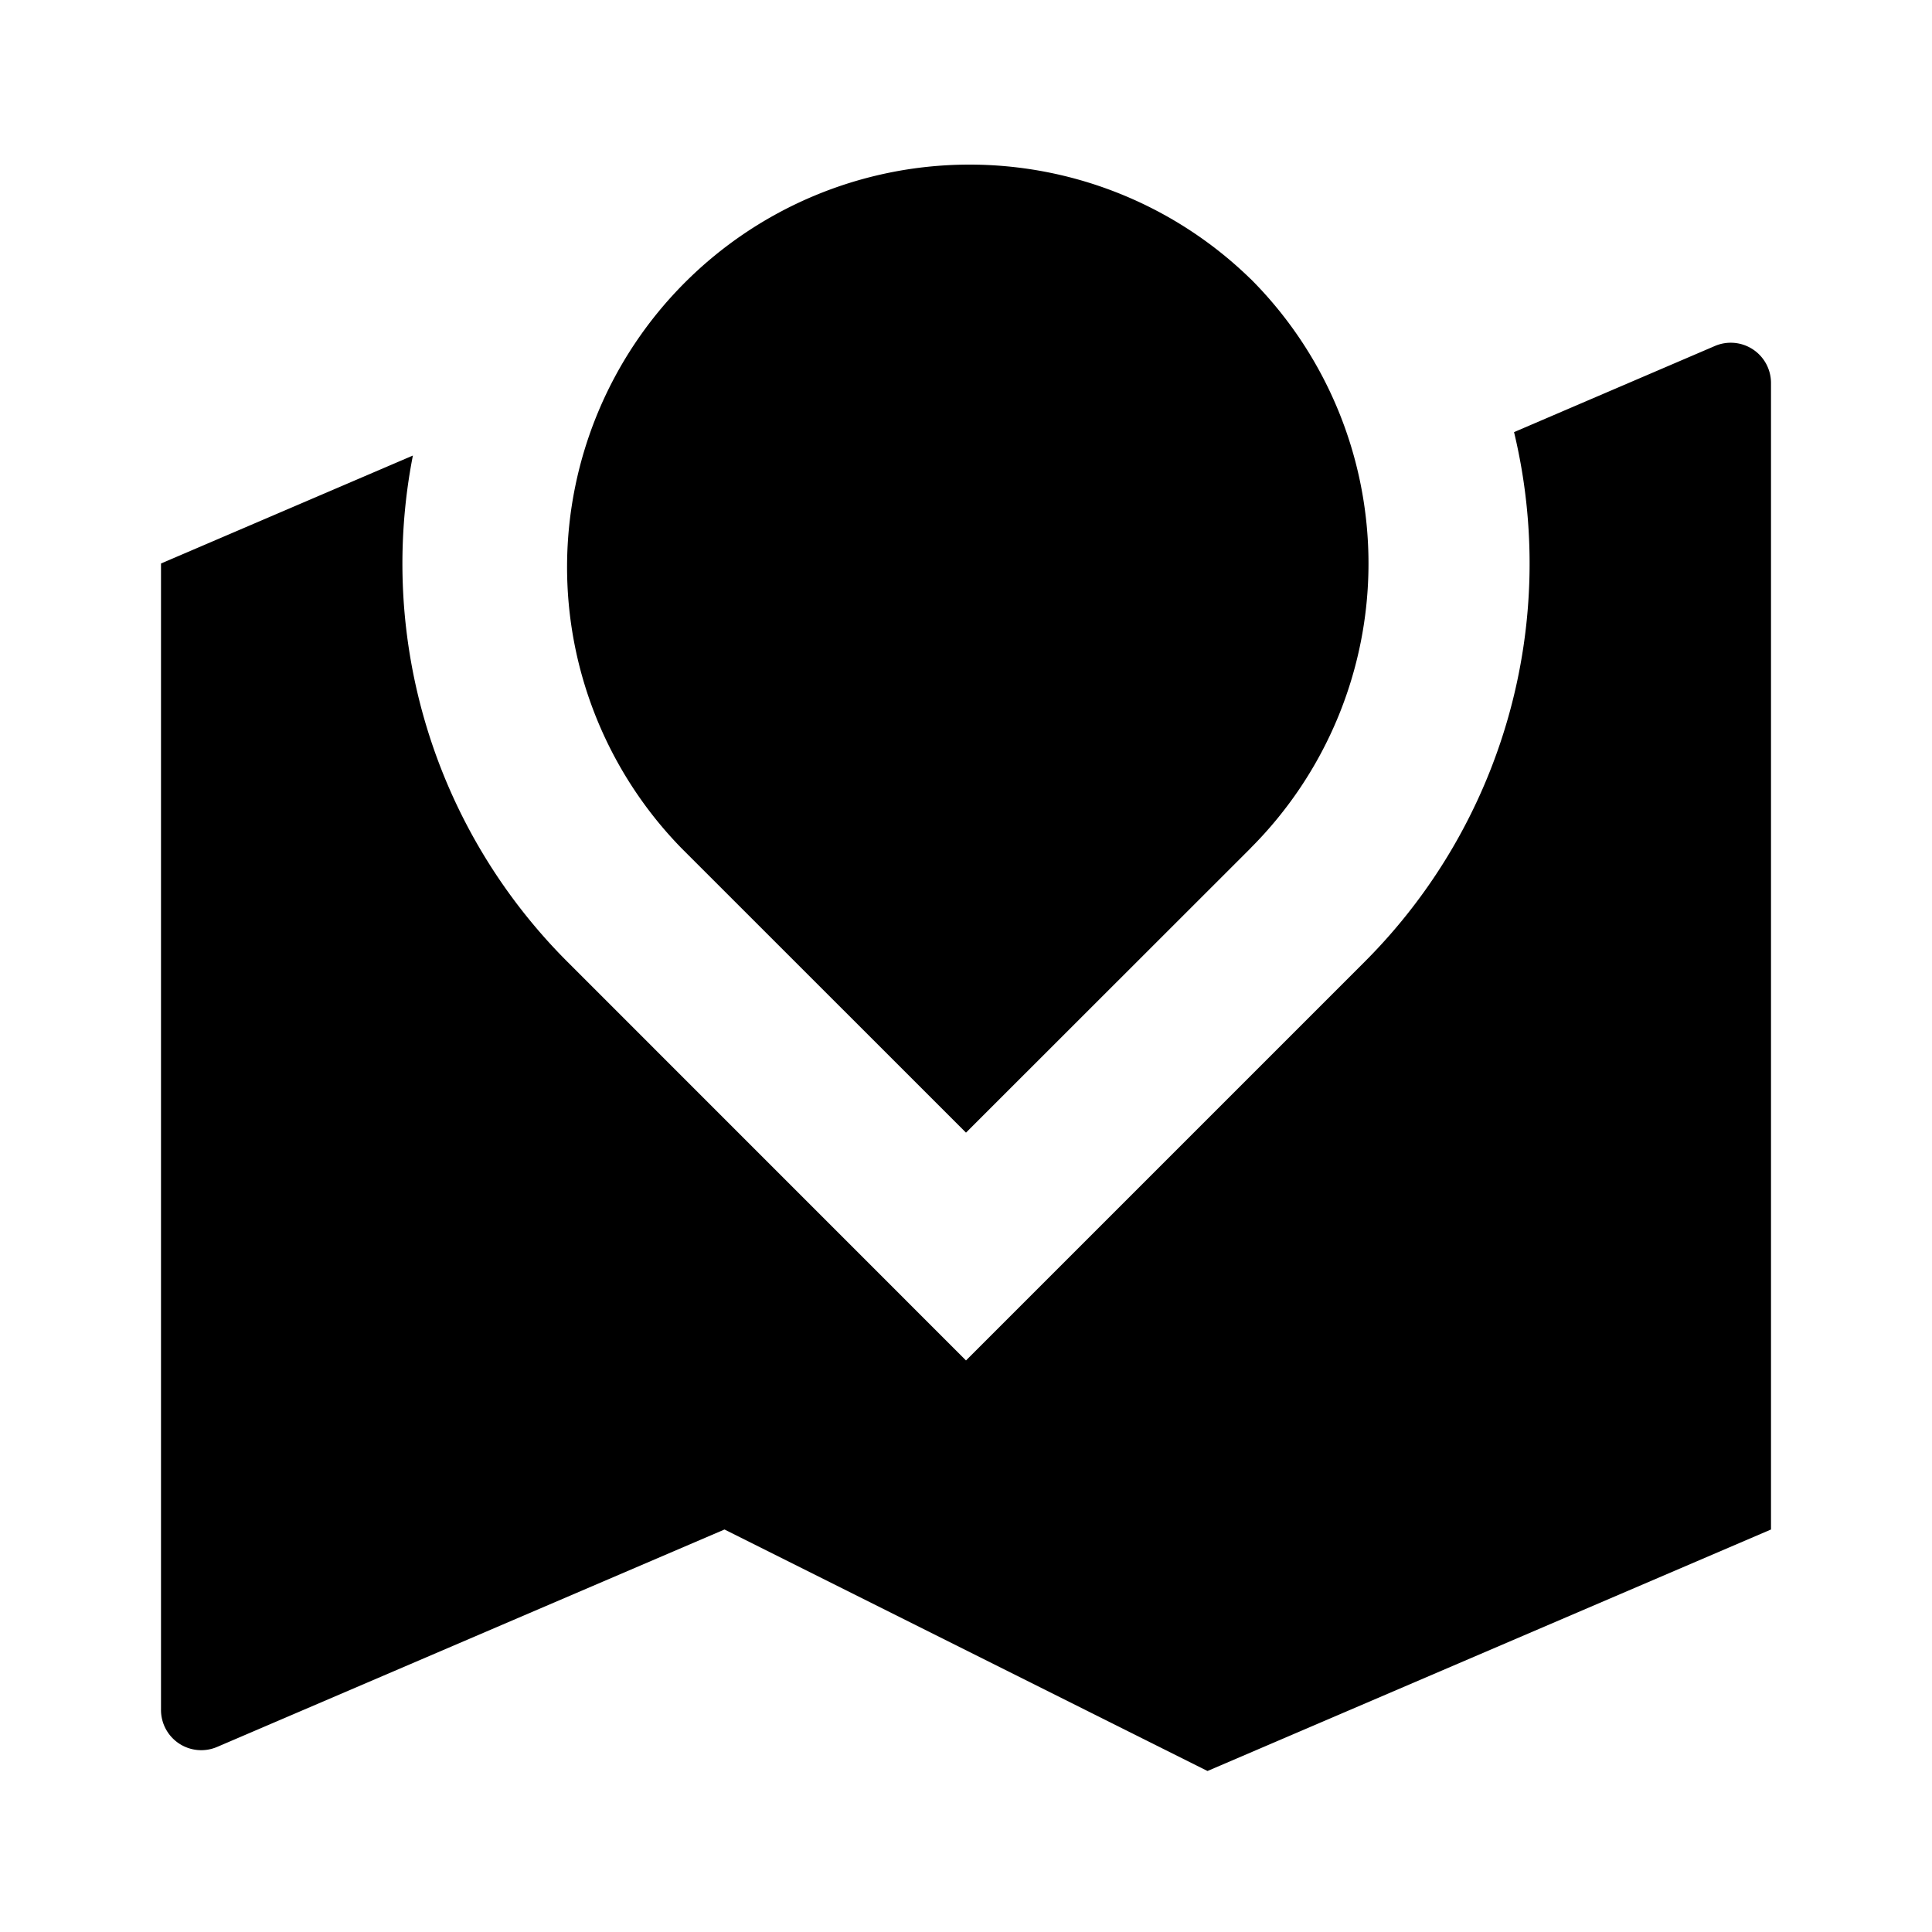 <svg xmlns="http://www.w3.org/2000/svg" viewBox="0 0 24 24" width="24" height="24"><path d="M21.775 4.34a.5.5 0 0 1 .225.418V19l-7 3-6-3-6.303 2.701a.5.5 0 0 1-.697-.46V7l3.129-1.341a6.993 6.993 0 0 0 1.921 6.29L12 16.9l4.95-4.95a6.996 6.996 0 0 0 1.858-6.582l2.495-1.07a.5.5 0 0 1 .472.042Zm-6.24-.876a5 5 0 0 1 .001 7.071v.001L12 14.07l-3.536-3.535a5 5 0 0 1 7.071-7.07Z"/></svg>